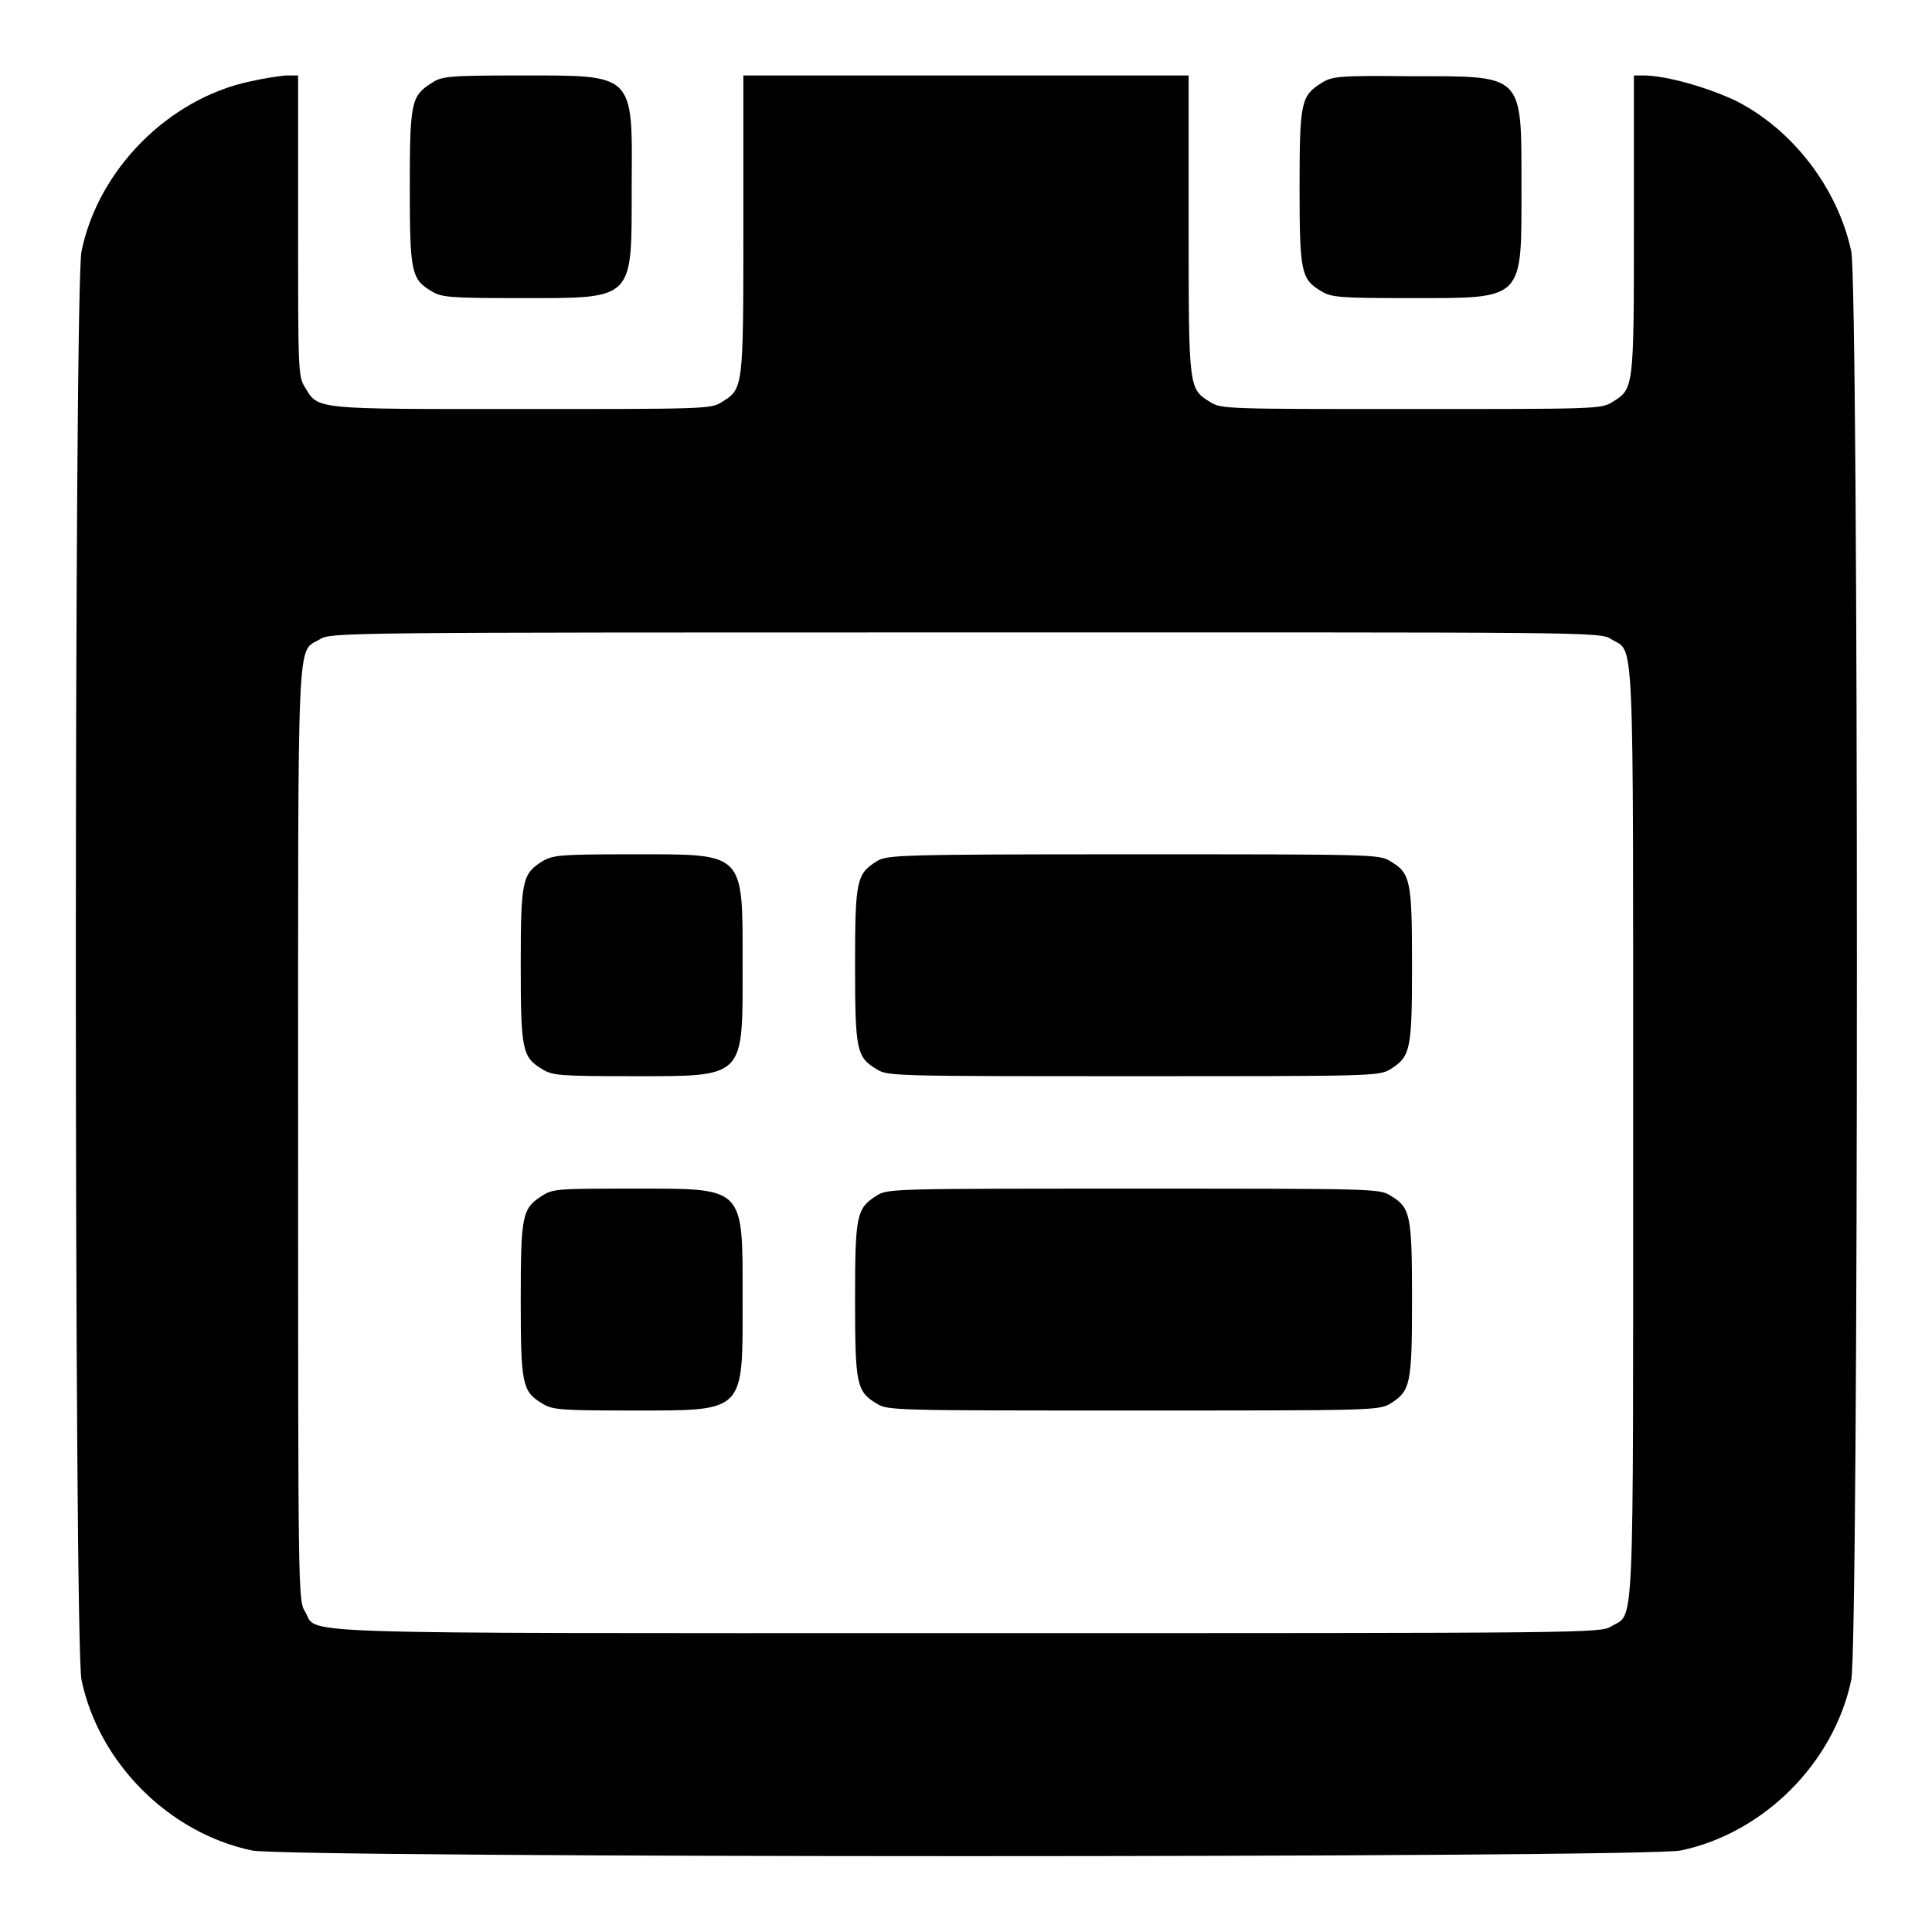 <?xml version="1.0" encoding="utf-8"?>
<!-- Svg Vector Icons : http://www.onlinewebfonts.com/icon -->
<!DOCTYPE svg PUBLIC "-//W3C//DTD SVG 1.1//EN" "http://www.w3.org/Graphics/SVG/1.1/DTD/svg11.dtd">
<svg version="1.1" xmlns="http://www.w3.org/2000/svg" xmlns:xlink="http://www.w3.org/1999/xlink" x="0px" y="0px" viewBox="0 0 256 256" enable-background="new 0 0 256 256" xml:space="preserve">
<g><g><g><path fill="#000000" d="M33.1,10.8C22.3,13.1,13,22.5,10.8,33.3c-1,4.8-1,184.5,0,189.3c2.3,11,11.6,20.3,22.6,22.6c4.8,1,184.5,1,189.3,0c11-2.3,20.3-11.6,22.6-22.6c1-4.8,1-184.5,0-189.3c-1.8-8.4-7.8-16.2-15.4-20C226,11.5,221,10.1,218,10h-1.5v19.8c0,21.9,0,21.7-2.9,23.5c-1.4,0.9-2.5,0.9-26.6,0.9c-24.1,0-25.2,0-26.6-0.9c-2.9-1.8-2.9-1.6-2.9-23.5V10H128H98.5v19.8c0,21.9,0,21.7-2.9,23.5c-1.4,0.9-2.5,0.9-26.5,0.9c-27.6,0-26.9,0.1-28.7-2.9c-0.9-1.4-0.9-2.4-0.9-21.4V10l-1.7,0C36.9,10.1,34.8,10.4,33.1,10.8z M213.5,84.7c3.1,1.9,2.9-2.8,2.9,65.4c0,68.2,0.2,63.5-2.9,65.4c-1.4,0.9-3,0.9-85.5,0.9c-92.8,0-85.7,0.2-87.6-2.9c-0.9-1.4-0.9-2.8-0.9-63.3c0-68.3-0.2-63.6,2.9-65.5c1.4-0.9,3-0.9,85.5-0.9S212.1,83.7,213.5,84.7z"/><path fill="#000000" d="M71.9,114.1c-2.7,1.7-2.9,2.5-2.9,13.8s0.2,12.2,2.9,13.8c1.3,0.8,2.3,0.9,11.8,0.9c15.2,0,14.7,0.4,14.7-14.8c0-15.1,0.4-14.6-14.8-14.6C74.3,113.2,73.3,113.3,71.9,114.1z"/><path fill="#000000" d="M116.2,114.1c-2.7,1.7-2.9,2.5-2.9,13.8s0.2,12.2,2.9,13.8c1.4,0.9,2.5,0.9,34,0.9c31.4,0,32.5,0,34-0.9c2.7-1.7,2.9-2.5,2.9-13.8s-0.2-12.2-2.9-13.8c-1.4-0.9-2.5-0.9-34-0.9C118.7,113.2,117.6,113.3,116.2,114.1z"/><path fill="#000000" d="M71.9,158.4c-2.7,1.7-2.9,2.5-2.9,13.8s0.2,12.2,2.9,13.8c1.3,0.8,2.3,0.9,11.8,0.9c15.2,0,14.7,0.4,14.7-14.8c0-15.1,0.4-14.6-14.8-14.6C74.3,157.5,73.3,157.5,71.9,158.4z"/><path fill="#000000" d="M116.2,158.4c-2.7,1.7-2.9,2.5-2.9,13.8s0.2,12.2,2.9,13.8c1.4,0.9,2.5,0.9,34,0.9c31.4,0,32.5,0,34-0.9c2.7-1.7,2.9-2.5,2.9-13.8s-0.2-12.2-2.9-13.8c-1.4-0.9-2.5-0.9-34-0.9C118.7,157.5,117.6,157.5,116.2,158.4z"/><path fill="#000000" d="M57.2,11c-2.7,1.7-2.9,2.5-2.9,13.8s0.2,12.2,2.9,13.8c1.3,0.8,2.4,0.9,11.8,0.9c15.2,0,14.7,0.4,14.7-14.8C83.8,9.6,84.2,10,68.9,10C59.5,10,58.5,10.1,57.2,11z"/><path fill="#000000" d="M175.1,11c-2.7,1.7-2.9,2.5-2.9,13.8s0.2,12.2,2.9,13.8c1.3,0.8,2.4,0.9,11.8,0.9c15.2,0,14.7,0.4,14.7-14.8c0-15.1,0.4-14.6-14.8-14.6C177.5,10,176.5,10.1,175.1,11z"/></g></g></g>
</svg>